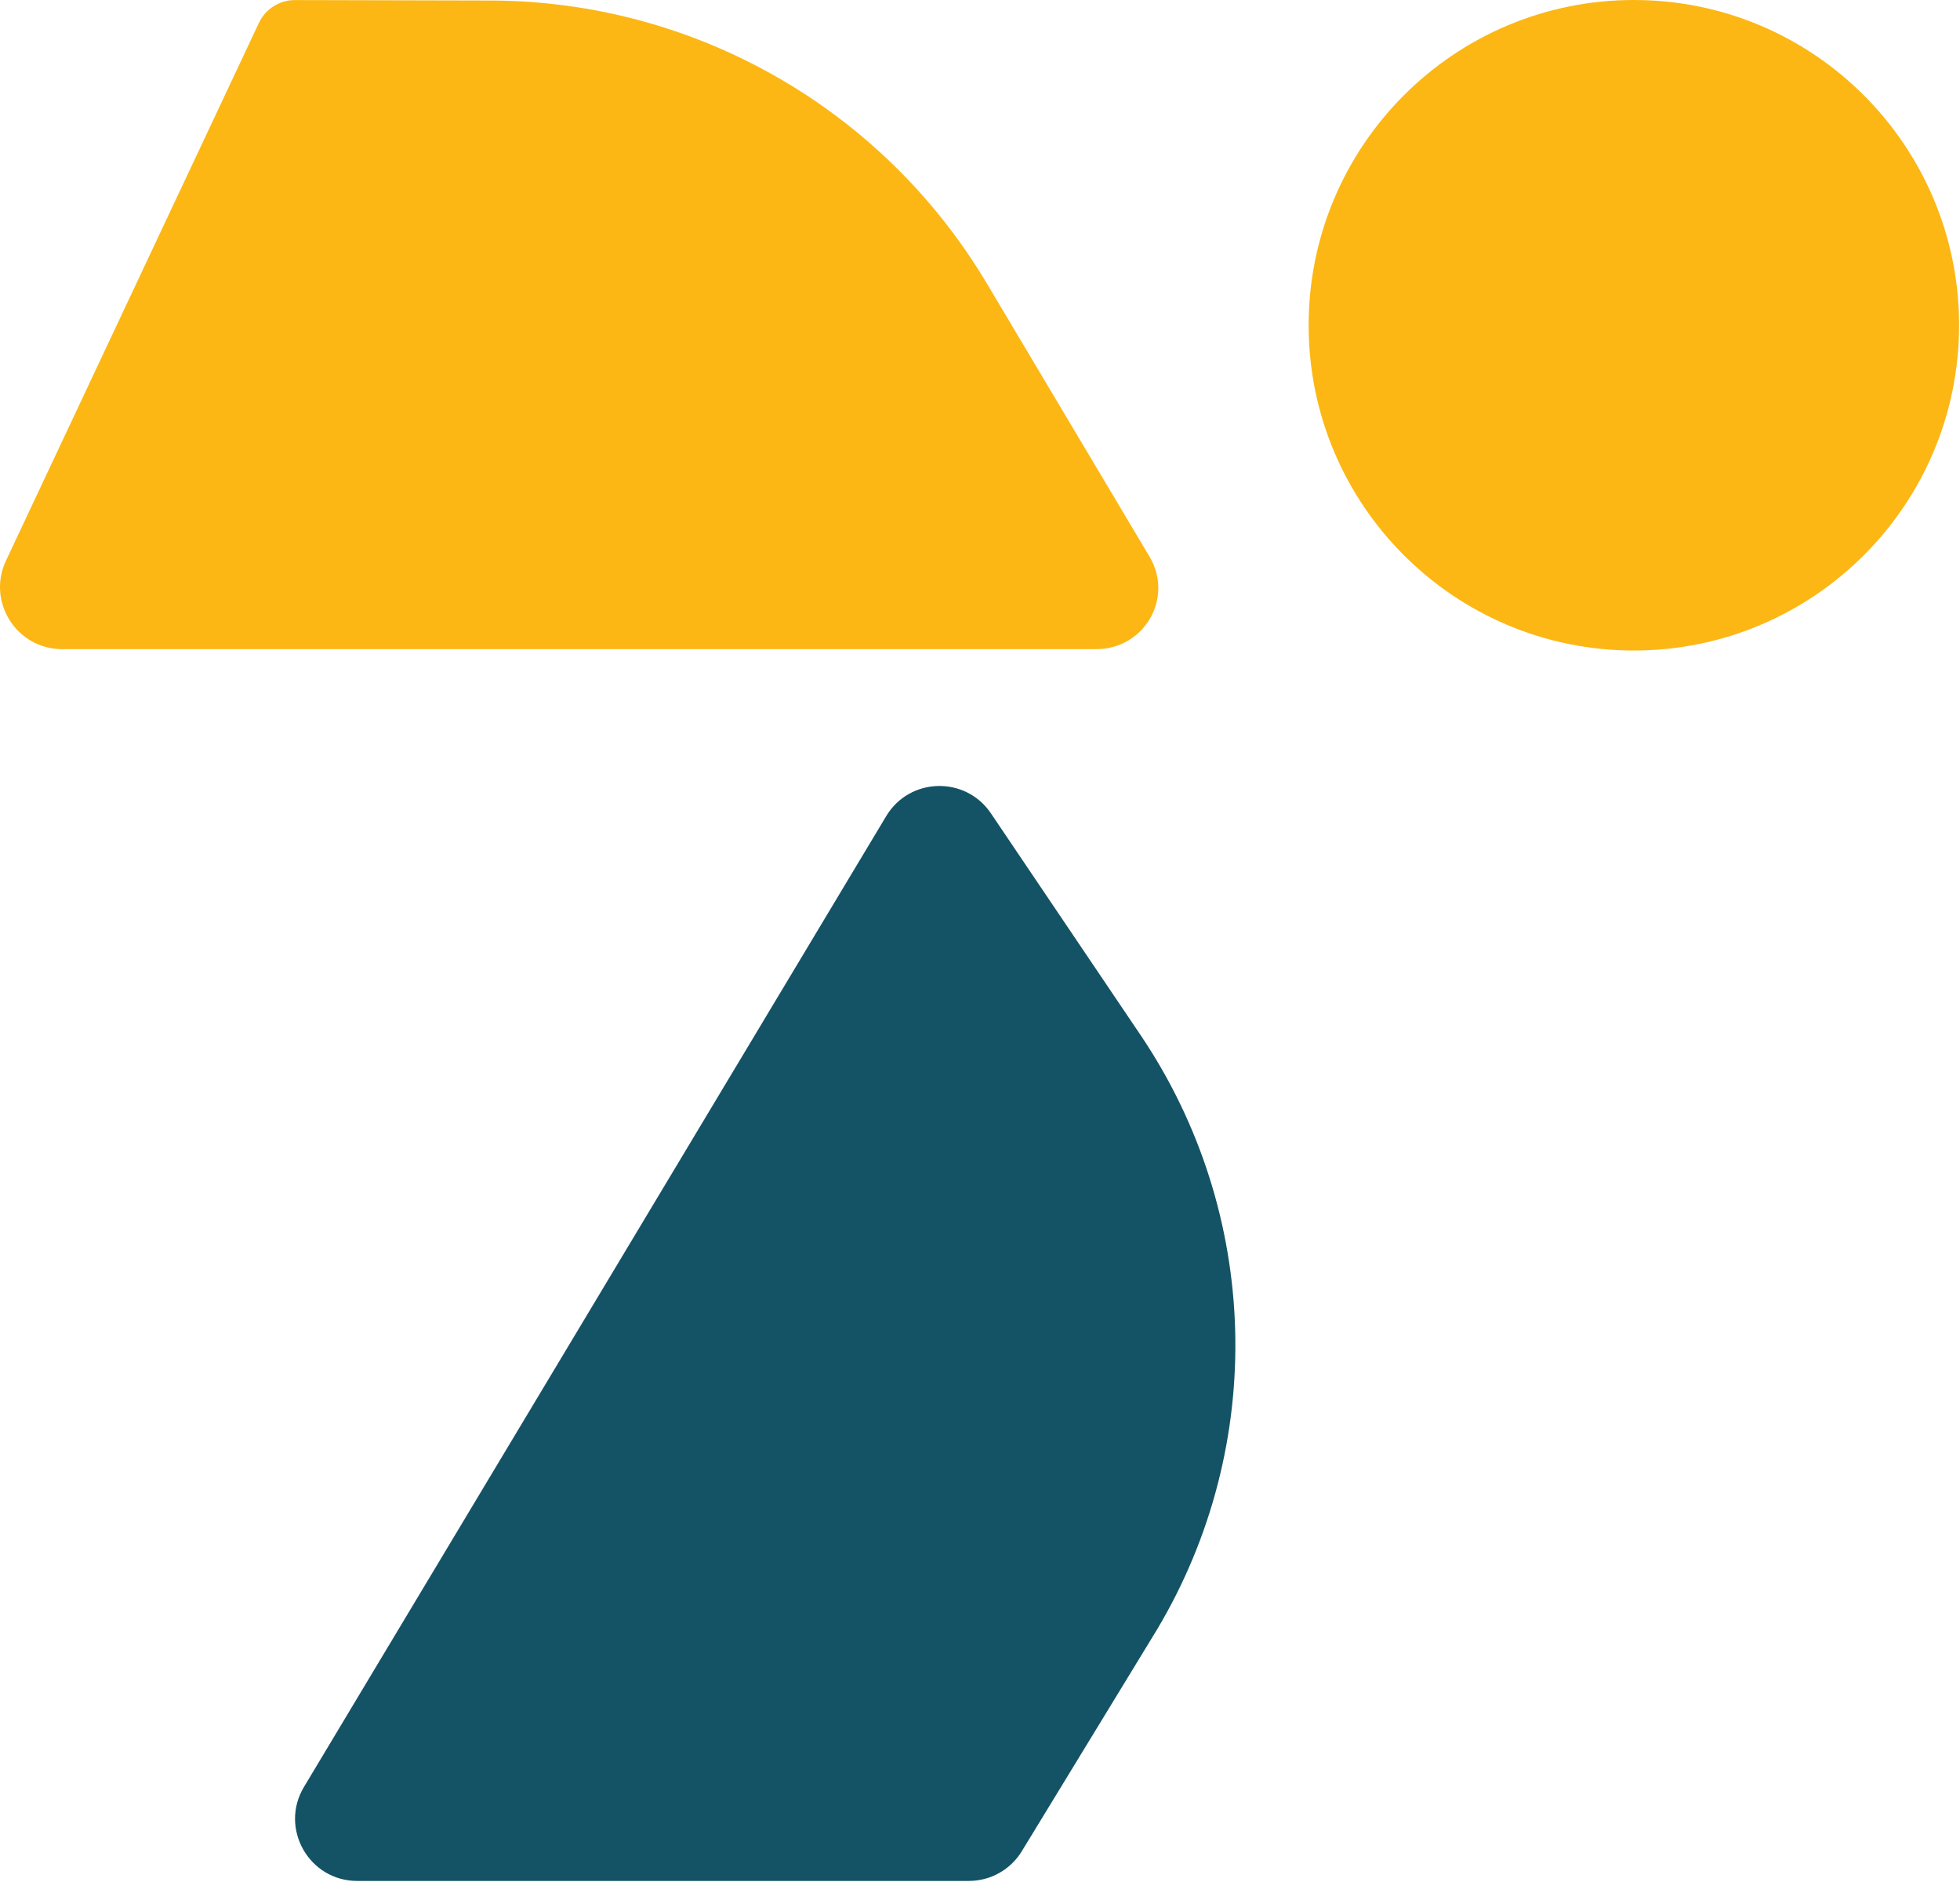 <svg xmlns="http://www.w3.org/2000/svg" xmlns:xlink="http://www.w3.org/1999/xlink" xmlns:serif="http://www.serif.com/" width="100%" height="100%" viewBox="0 0 374 359" xml:space="preserve" style="fill-rule:evenodd;clip-rule:evenodd;stroke-linejoin:round;stroke-miterlimit:2;"><g id="Logo-Orange-Blue" serif:id="Logo Orange+Blue"><path d="M373.824,62.051c-0,34.268 -27.783,62.05 -62.057,62.05c-34.268,0 -62.057,-27.782 -62.057,-62.05c-0,-34.269 27.789,-62.051 62.057,-62.051c34.274,0 62.057,27.782 62.057,62.051" style="fill:#fcb714;fill-rule:nonzero;"></path><path d="M58.004,340.899l111.098,-185.204c4.458,-7.427 15.125,-7.716 19.978,-0.533l28.53,42.26c22.967,34.017 24.191,78.243 3.158,113.478l-25.786,42.261c-2.147,3.528 -5.983,5.676 -10.108,5.676l-116.712,-0c-9.21,-0 -14.892,-10.046 -10.158,-17.938" style="fill:#145365;fill-rule:nonzero;"></path><path d="M209.148,123.842l-197.303,0c-8.677,-0.012 -14.396,-9.034 -10.705,-16.882l48.257,-102.579c1.256,-2.674 3.949,-4.376 6.9,-4.37l37.395,0.088c38.82,0.119 74.733,20.6 94.598,53.951l31.048,52.125c4.709,7.898 -0.992,17.68 -10.19,17.667" style="fill:#fcb714;fill-rule:nonzero;"></path></g></svg>